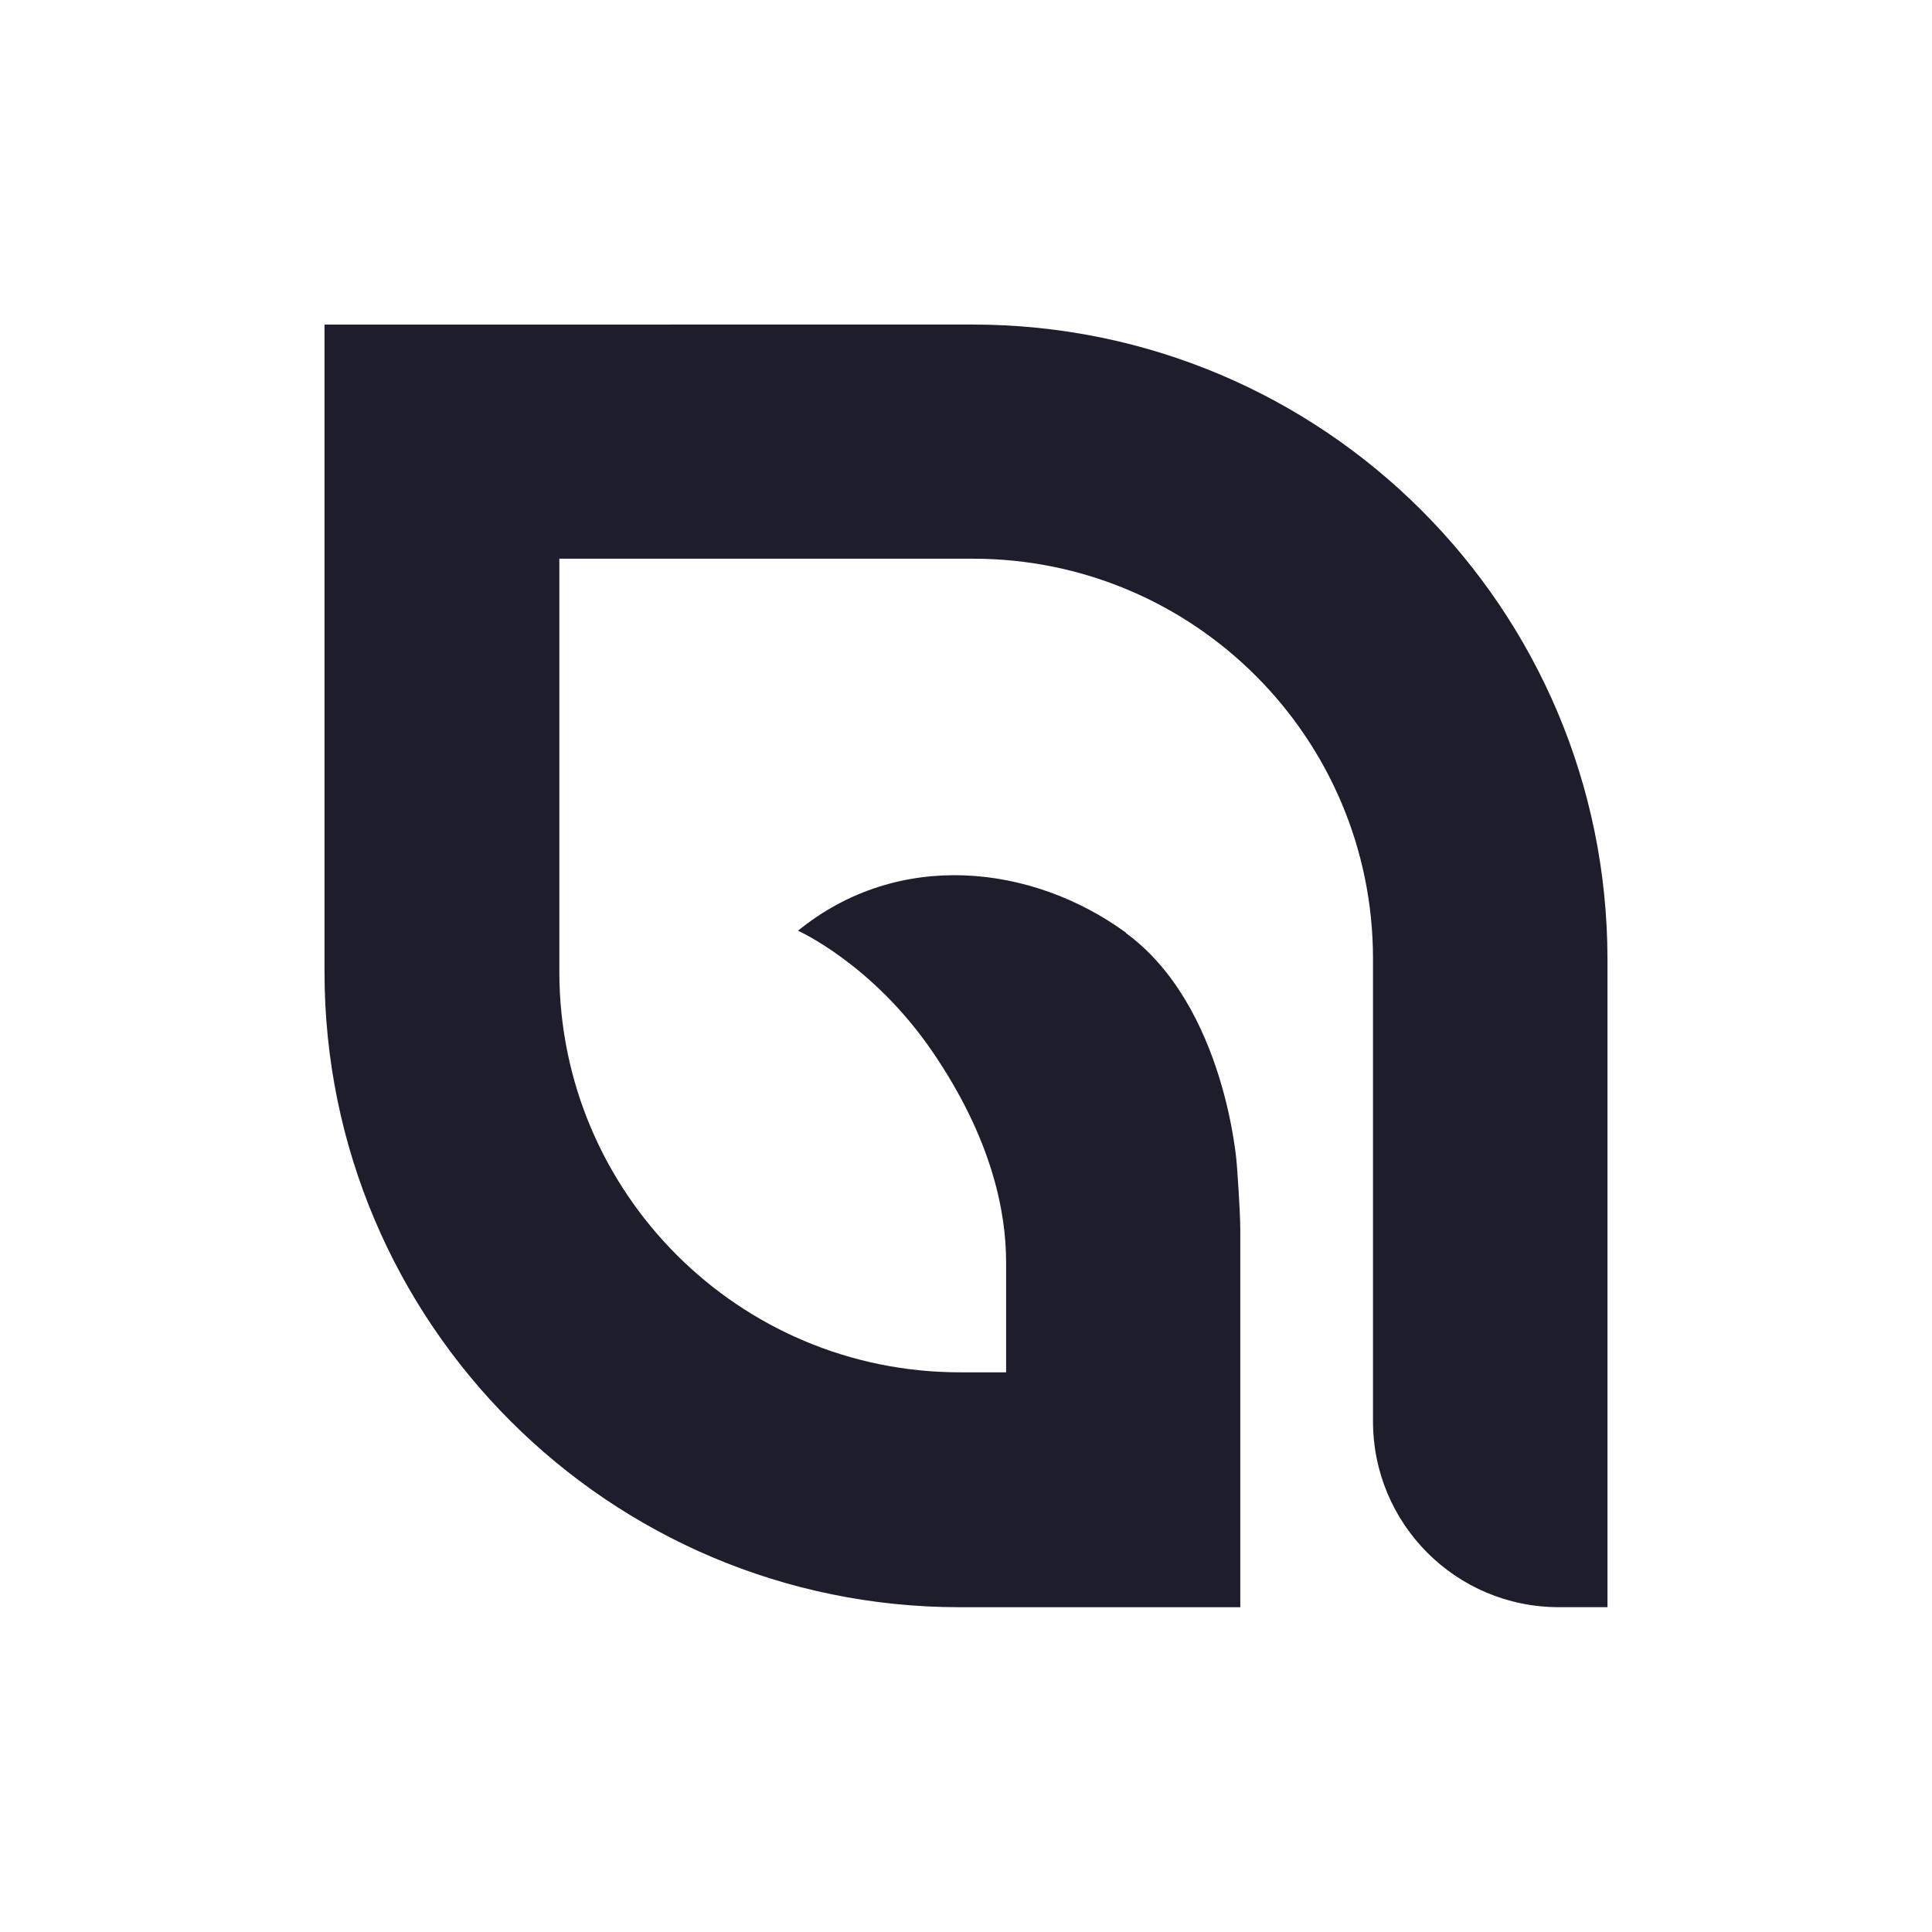 <?xml version="1.0" encoding="UTF-8"?>
<svg id="Layer_1" xmlns="http://www.w3.org/2000/svg" version="1.1" viewBox="0 0 512 512">
  <!-- Generator: Adobe Illustrator 29.8.1, SVG Export Plug-In . SVG Version: 2.1.1 Build 2)  -->
  <defs>
    <style>
      .st0 {
        fill: #1d1d2c;
      }
    </style>
  </defs>
  <path class="st0" d="M298.38,247.16c-24.84-18.1-60.27-22.19-86.9-.51,0,0,19.72,8.79,35.6,32.01,15.88,23.22,19.55,42.68,19.55,55.83v29.19h-12.21c-58.64,0-106.19-47.55-106.19-106.19v-109.43h109.61c58.56,0,106.02,47.46,106.02,106.02v122.58c0,27.23,22.02,49.26,49.25,49.26h12.89v-171.75c-.08-92.96-75.29-168.16-168.25-168.16H86v171.58c0,92.96,75.38,168.34,168.34,168.34h74.35v-99.96c0-5.29-.94-17.58-.94-17.58,0,0-2.99-41.83-29.36-61.12v-.09Z"/>
</svg>